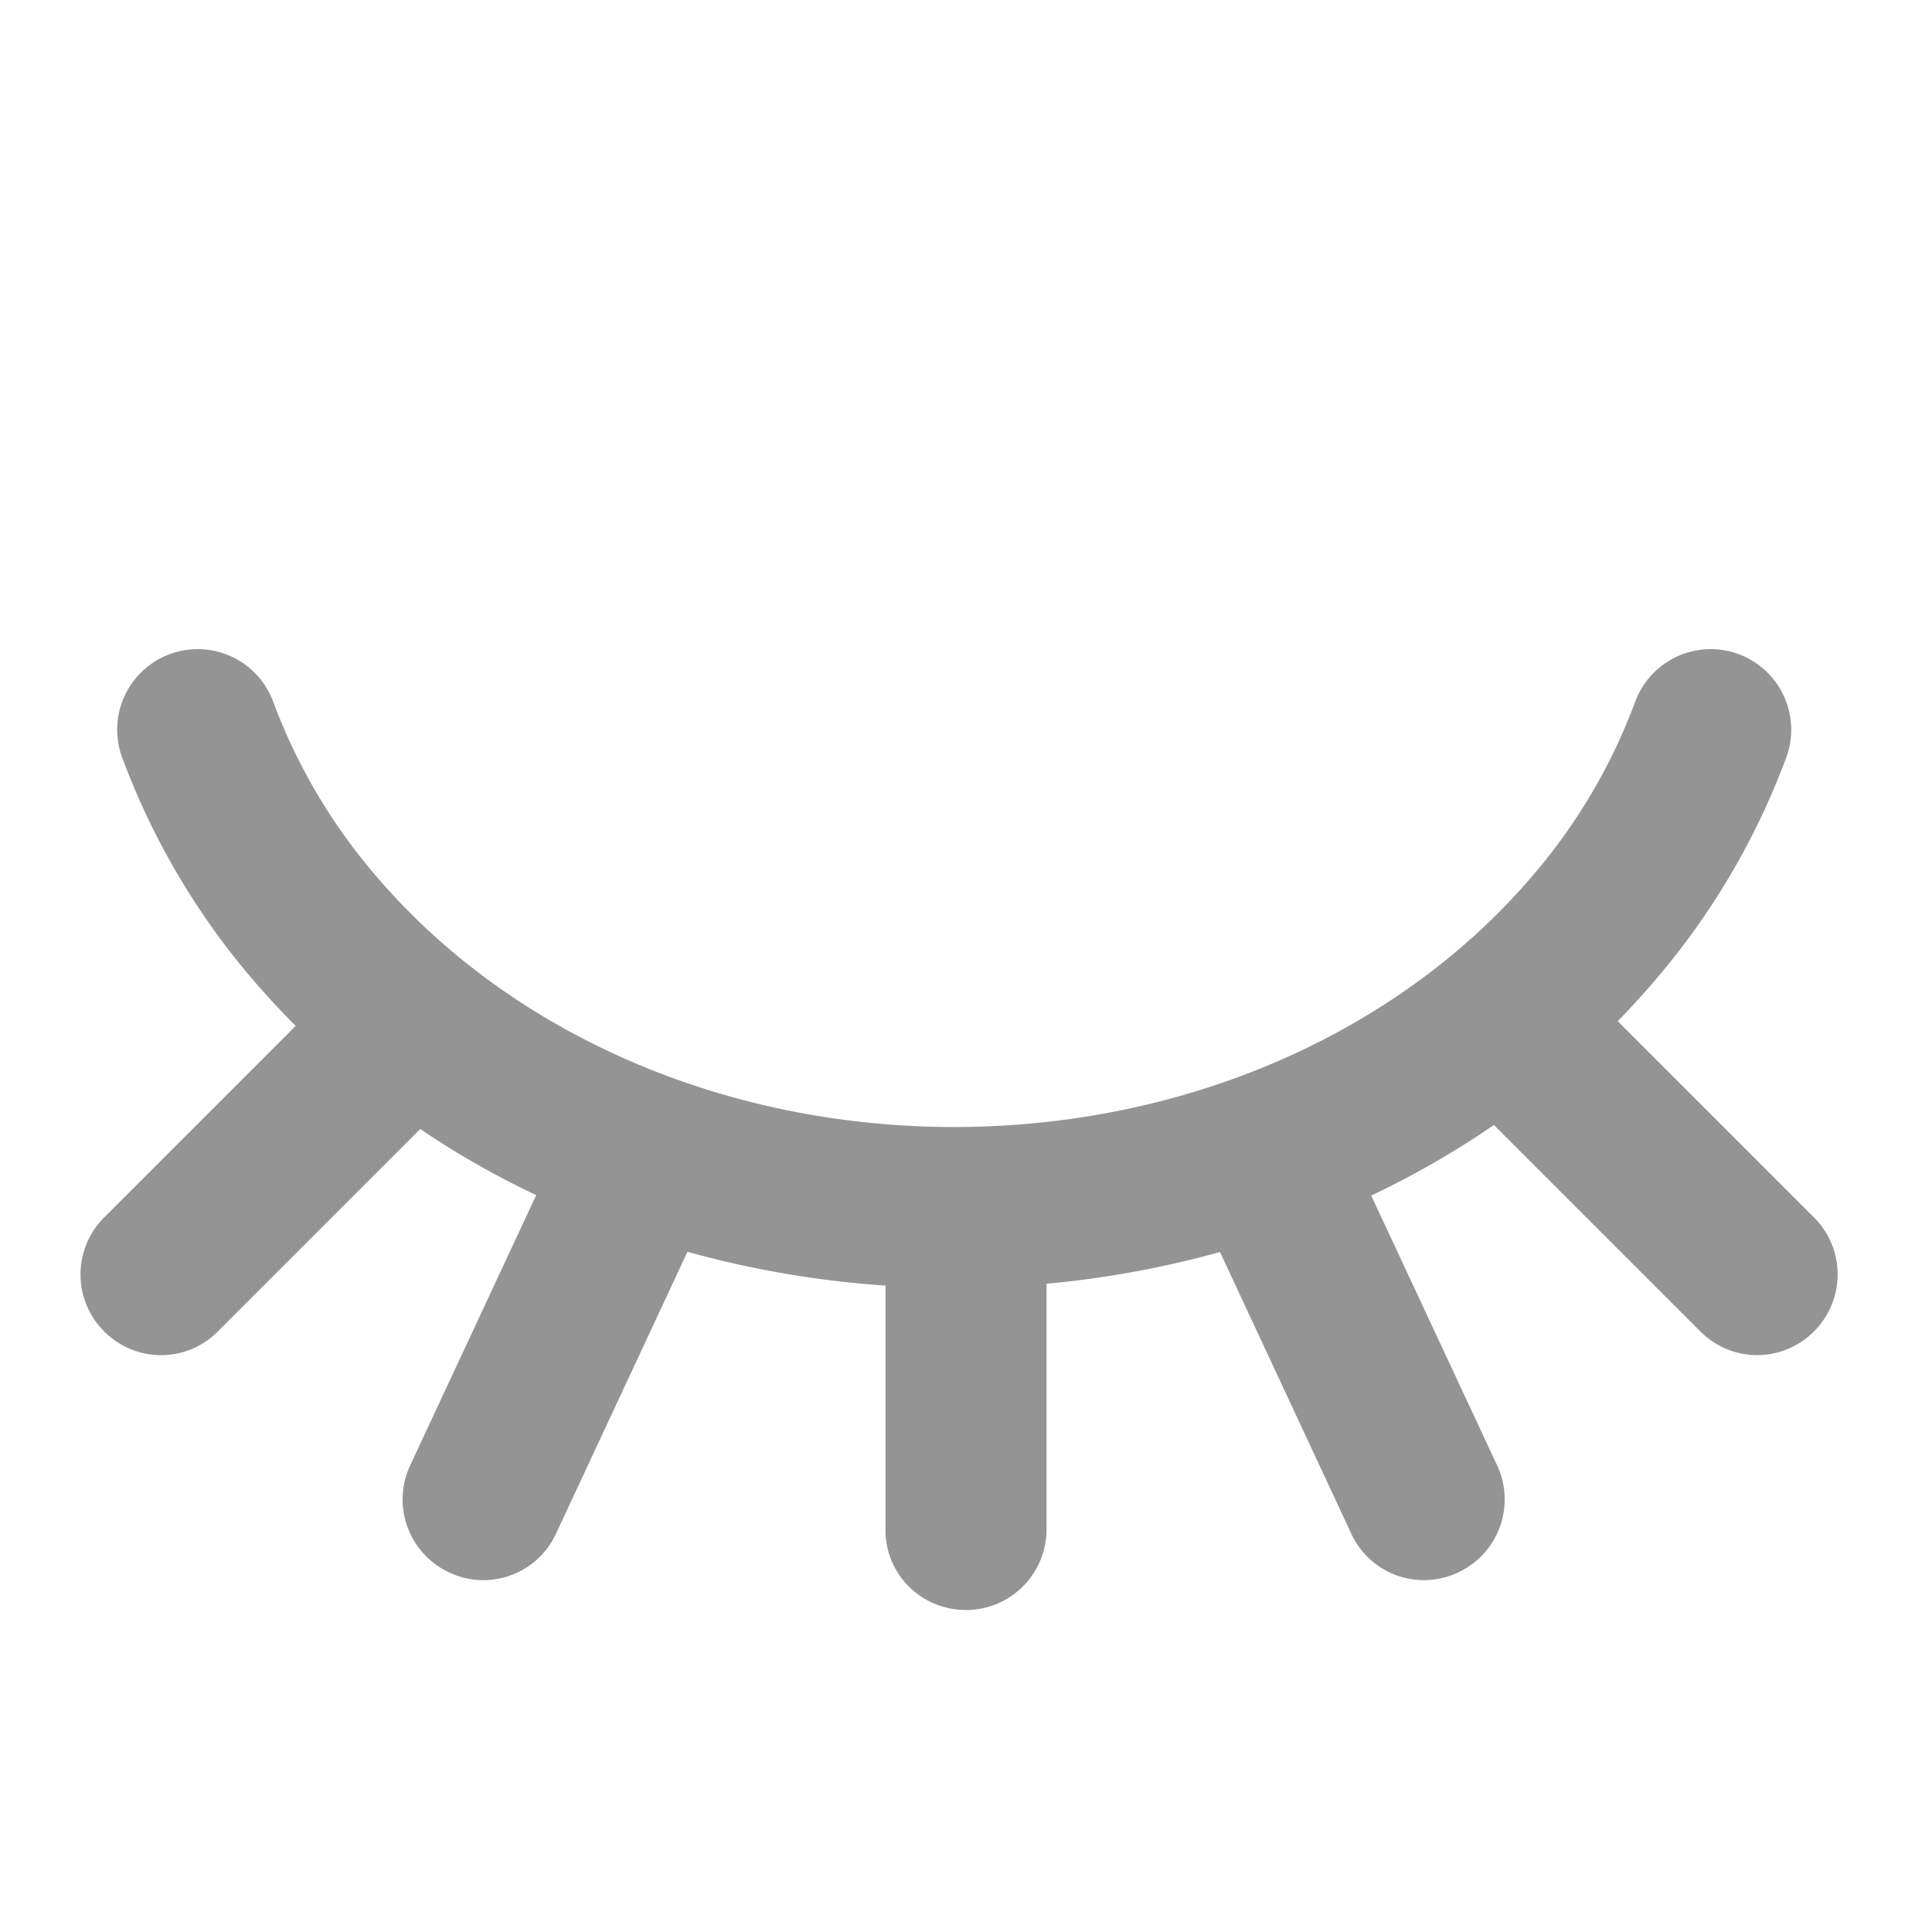 <?xml version="1.0" standalone="no"?><!DOCTYPE svg PUBLIC "-//W3C//DTD SVG 1.1//EN" "http://www.w3.org/Graphics/SVG/1.1/DTD/svg11.dtd"><svg t="1657163188148" class="icon" viewBox="0 0 1024 1024" version="1.1" xmlns="http://www.w3.org/2000/svg" p-id="2681" xmlns:xlink="http://www.w3.org/1999/xlink" width="200" height="200"><defs><style type="text/css">@font-face { font-family: feedback-iconfont; src: url("//at.alicdn.com/t/font_1031158_u69w8yhxdu.woff2?t=1630033759944") format("woff2"), url("//at.alicdn.com/t/font_1031158_u69w8yhxdu.woff?t=1630033759944") format("woff"), url("//at.alicdn.com/t/font_1031158_u69w8yhxdu.ttf?t=1630033759944") format("truetype"); }
</style></defs><path d="M469.333 681.387c-36.053-2.432-71.253-8.533-104.96-17.92l-69.803 149.675a42.368 42.368 0 0 1-56.533 20.267 42.667 42.667 0 0 1-20.821-56.32l66.987-143.659a451.712 451.712 0 0 1-148.907-112.683 388.693 388.693 0 0 1-70.571-119.339 42.667 42.667 0 1 1 80.128-29.355 303.445 303.445 0 0 0 55.211 93.099C270.635 547.413 383.019 597.333 505.728 597.333c122.752 0 235.136-49.963 305.707-132.181a303.445 303.445 0 0 0 55.211-93.099 42.667 42.667 0 0 1 80.128 29.355 388.693 388.693 0 0 1-70.571 119.339 423.68 423.68 0 0 1-18.773 20.48l104.363 104.363a42.667 42.667 0 0 1-0.299 60.032 42.368 42.368 0 0 1-60.032 0.299l-109.653-109.653c-20.48 14.08-42.24 26.581-65.024 37.419l66.901 143.36a42.667 42.667 0 0 1-20.821 56.363 42.368 42.368 0 0 1-56.533-20.267l-69.717-149.547a520.533 520.533 0 0 1-91.947 16.811v130.645A42.667 42.667 0 0 1 512 853.333c-23.723 0-42.667-18.944-42.667-42.24v-129.707z" fill="#949495" p-id="2682"></path><path d="M176.128 524.373a42.368 42.368 0 0 1 60.032 0.256 42.667 42.667 0 0 1 0.299 60.075l-121.216 121.216a42.368 42.368 0 0 1-60.075-0.299 42.667 42.667 0 0 1-0.299-60.032l121.259-121.259z" fill="#949495" p-id="2683"></path></svg>